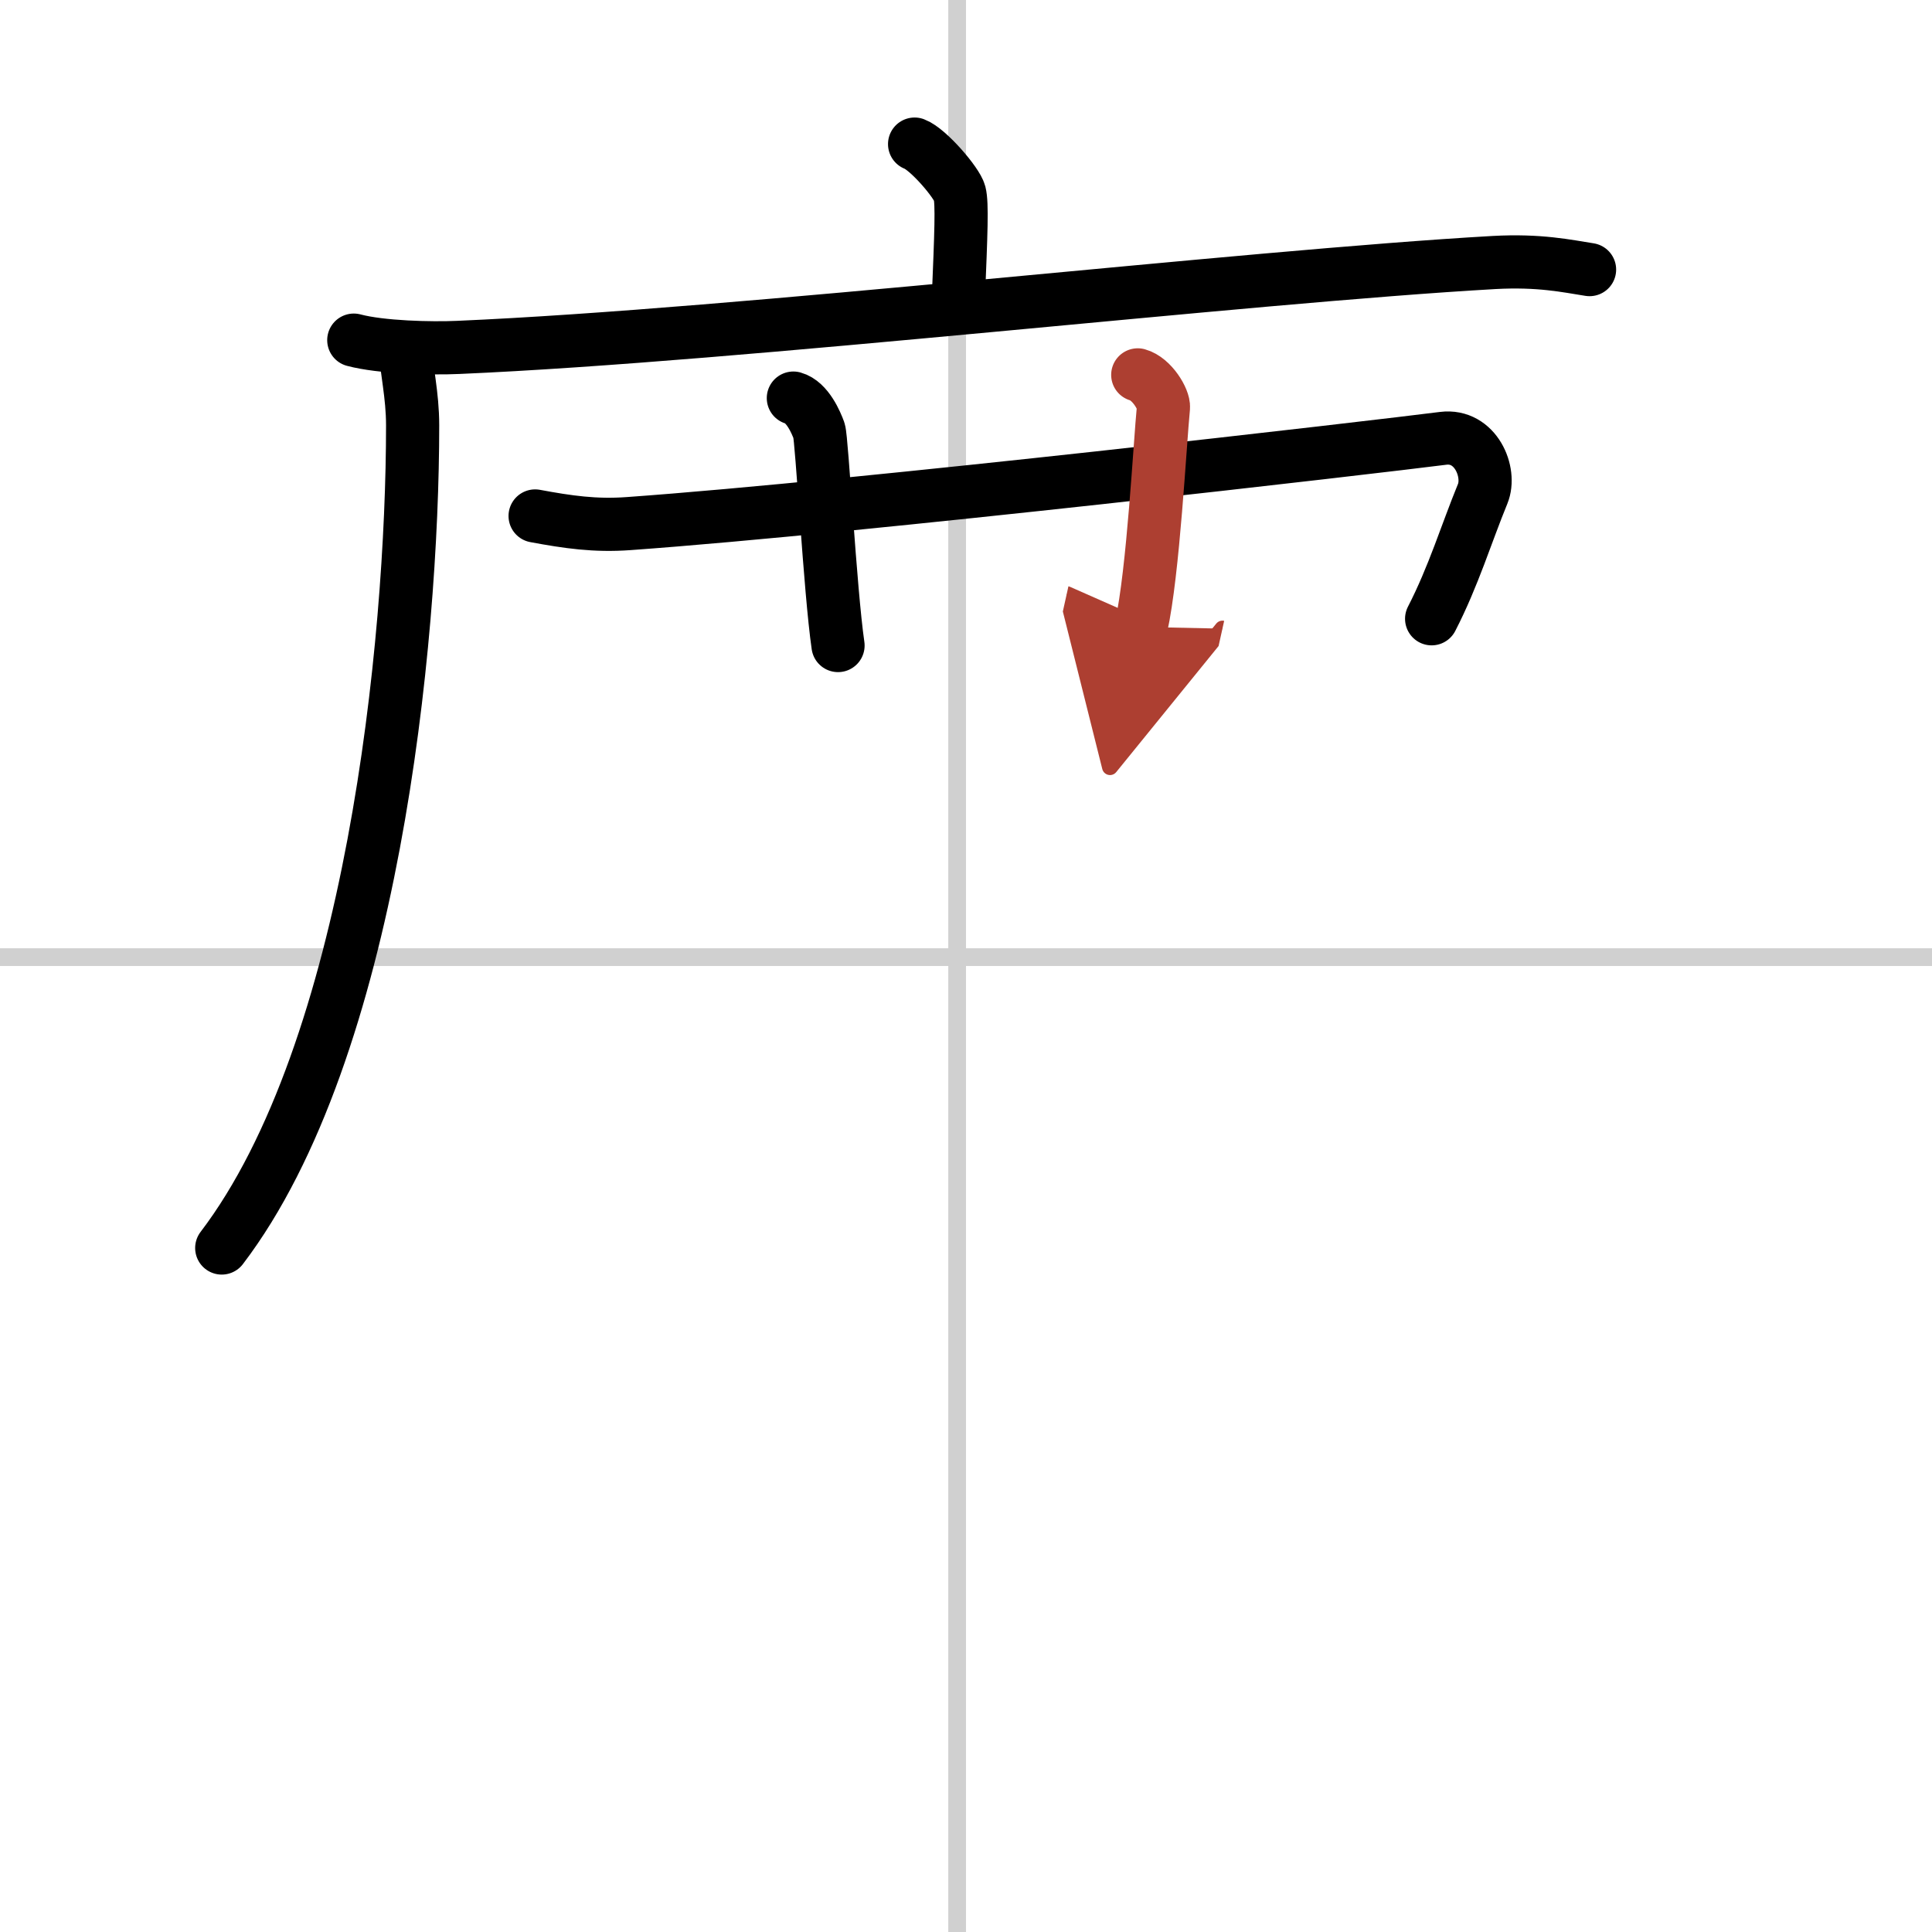 <svg width="400" height="400" viewBox="0 0 109 109" xmlns="http://www.w3.org/2000/svg"><defs><marker id="a" markerWidth="4" orient="auto" refX="1" refY="5" viewBox="0 0 10 10"><polyline points="0 0 10 5 0 10 1 5" fill="#ad3f31" stroke="#ad3f31"/></marker></defs><g fill="none" stroke="#000" stroke-linecap="round" stroke-linejoin="round" stroke-width="3"><rect width="100%" height="100%" fill="#fff" stroke="#fff"/><line x1="54" x2="54" y2="109" stroke="#d0d0d0" stroke-width="1"/><line x2="109" y1="54" y2="54" stroke="#d0d0d0" stroke-width="1"/><path d="m51.6 8.13c0.77 0.29 2.39 2.18 2.54 2.77 0.15 0.58 0.08 2.27-0.07 5.92"/><path d="m19.96 19.19c1.54 0.41 4.35 0.48 5.89 0.41 15.98-0.69 44.33-3.99 58.45-4.79 2.56-0.14 4.1 0.2 5.38 0.4"/><path d="m22.87 19.66c0.05 1.2 0.41 2.6 0.41 4.34 0 12.26-2.28 35.26-10.77 46.41"/><path d="m30.19 29.11c1.83 0.34 3.38 0.57 5.28 0.43 13.09-0.94 42.29-4.34 45.95-4.81 1.83-0.23 2.73 1.91 2.23 3.13-0.92 2.24-1.64 4.64-2.88 7.05"/><path d="m44.76 22.46c0.8 0.22 1.29 1.4 1.45 1.84 0.16 0.45 0.62 9.02 1.07 12.12"/><path d="m64.19 21.15c0.8 0.22 1.49 1.39 1.45 1.84-0.2 2.01-0.57 9.27-1.26 12.38" marker-end="url(#a)" stroke="#ad3f31"/></g></svg>
